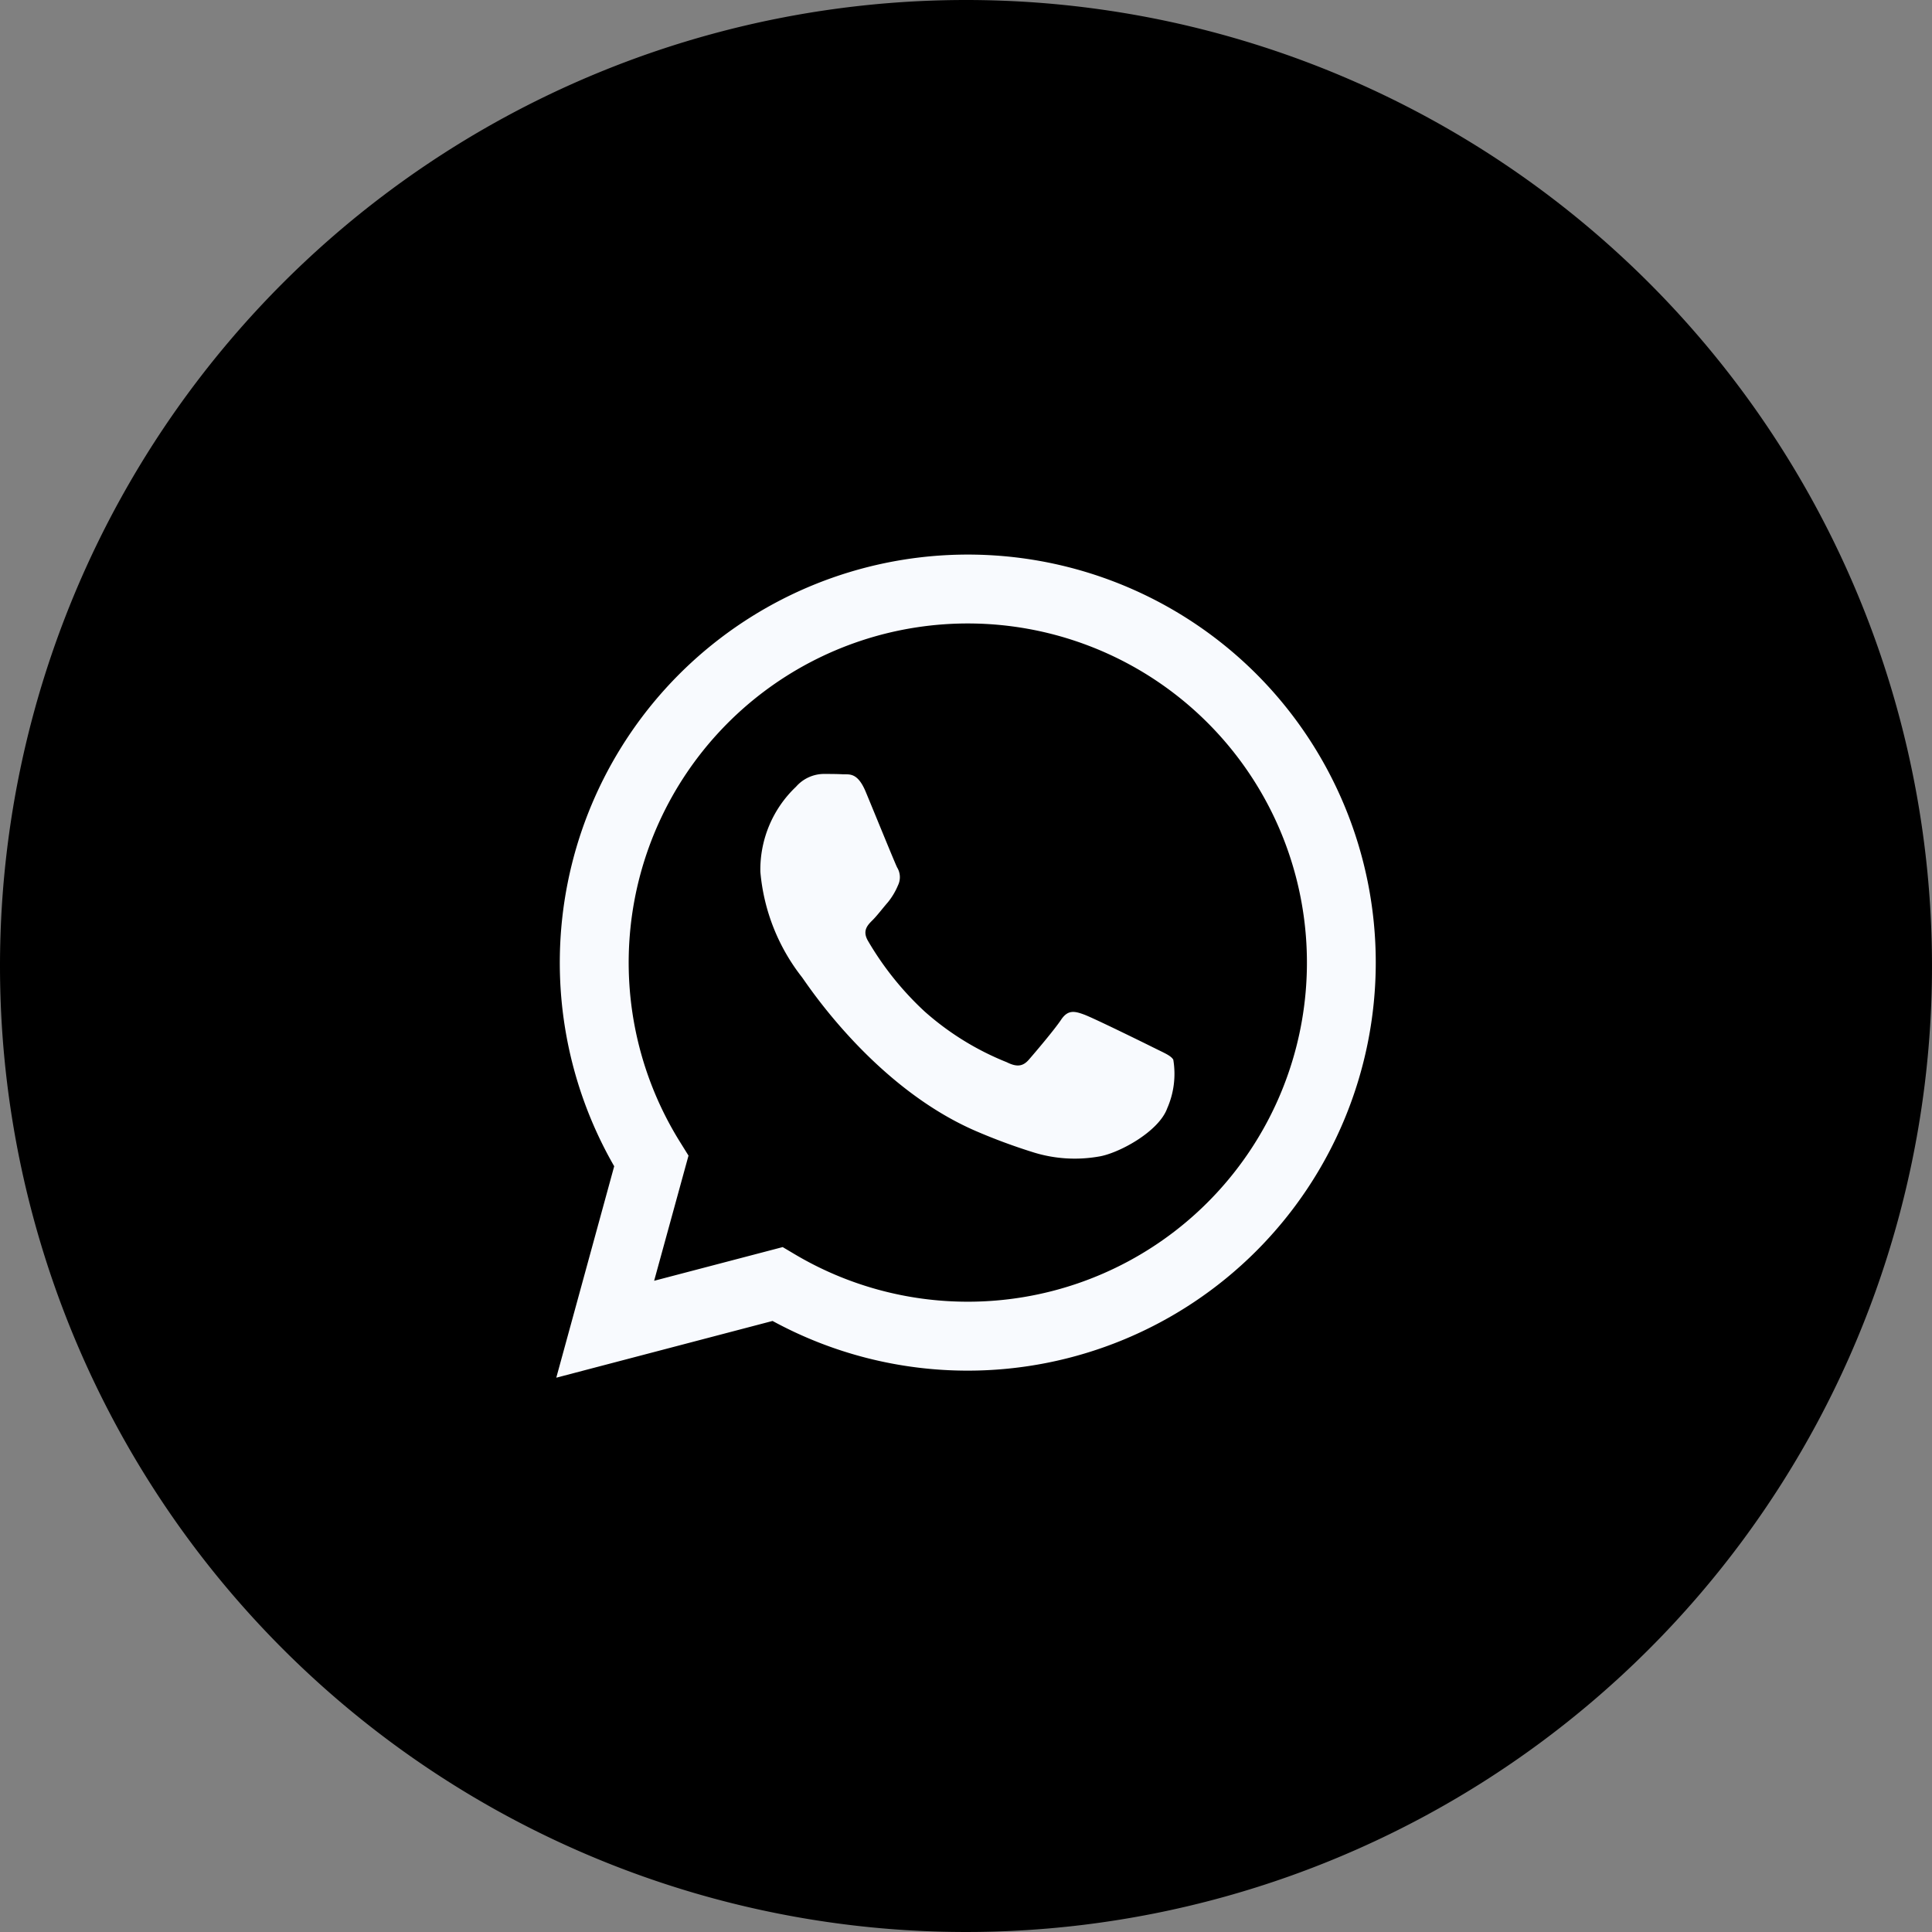 <svg xmlns="http://www.w3.org/2000/svg" width="96.742" height="96.742" viewBox="0 0 96.742 96.742"><rect x="0" y="0" width="96.742" height="96.742" fill="#808080" stroke="none"/><g transform="translate(-190 -1143.12)"><path d="M48.371,0A48.371,48.371,0,1,1,0,48.371,48.371,48.371,0,0,1,48.371,0Z" transform="translate(190 1143.12)"/><path d="M29.917,24.707c-.512-.256-3.022-1.489-3.489-1.661s-.807-.254-1.149.258-1.318,1.659-1.615,2-.6.383-1.106.129A14.015,14.015,0,0,1,18.452,22.9a15.367,15.367,0,0,1-2.84-3.537c-.3-.51-.033-.787.223-1.041.23-.228.51-.6.766-.893a3.461,3.461,0,0,0,.51-.854.931.931,0,0,0-.043-.893c-.127-.256-1.148-2.769-1.574-3.791-.414-.995-.835-.859-1.148-.876s-.639-.017-.979-.017a1.87,1.87,0,0,0-1.361.639,5.718,5.718,0,0,0-1.787,4.259,9.934,9.934,0,0,0,2.084,5.281c.256.34,3.6,5.5,8.72,7.708a29.166,29.166,0,0,0,2.91,1.074,6.97,6.97,0,0,0,3.216.2c.979-.146,3.02-1.235,3.446-2.427a4.279,4.279,0,0,0,.3-2.427c-.127-.213-.467-.34-.979-.6ZM20.6,37.425H20.6a16.959,16.959,0,0,1-8.647-2.369l-.616-.366L4.9,36.377,6.621,30.11l-.4-.643A16.981,16.981,0,1,1,20.6,37.425ZM35.054,5.992A20.435,20.435,0,0,0,2.9,30.642L0,41.23l10.83-2.841a20.41,20.41,0,0,0,9.765,2.488H20.6A20.439,20.439,0,0,0,35.054,5.992" transform="translate(217.855 1170.876)" fill="#f8fafe"/></g></svg>
